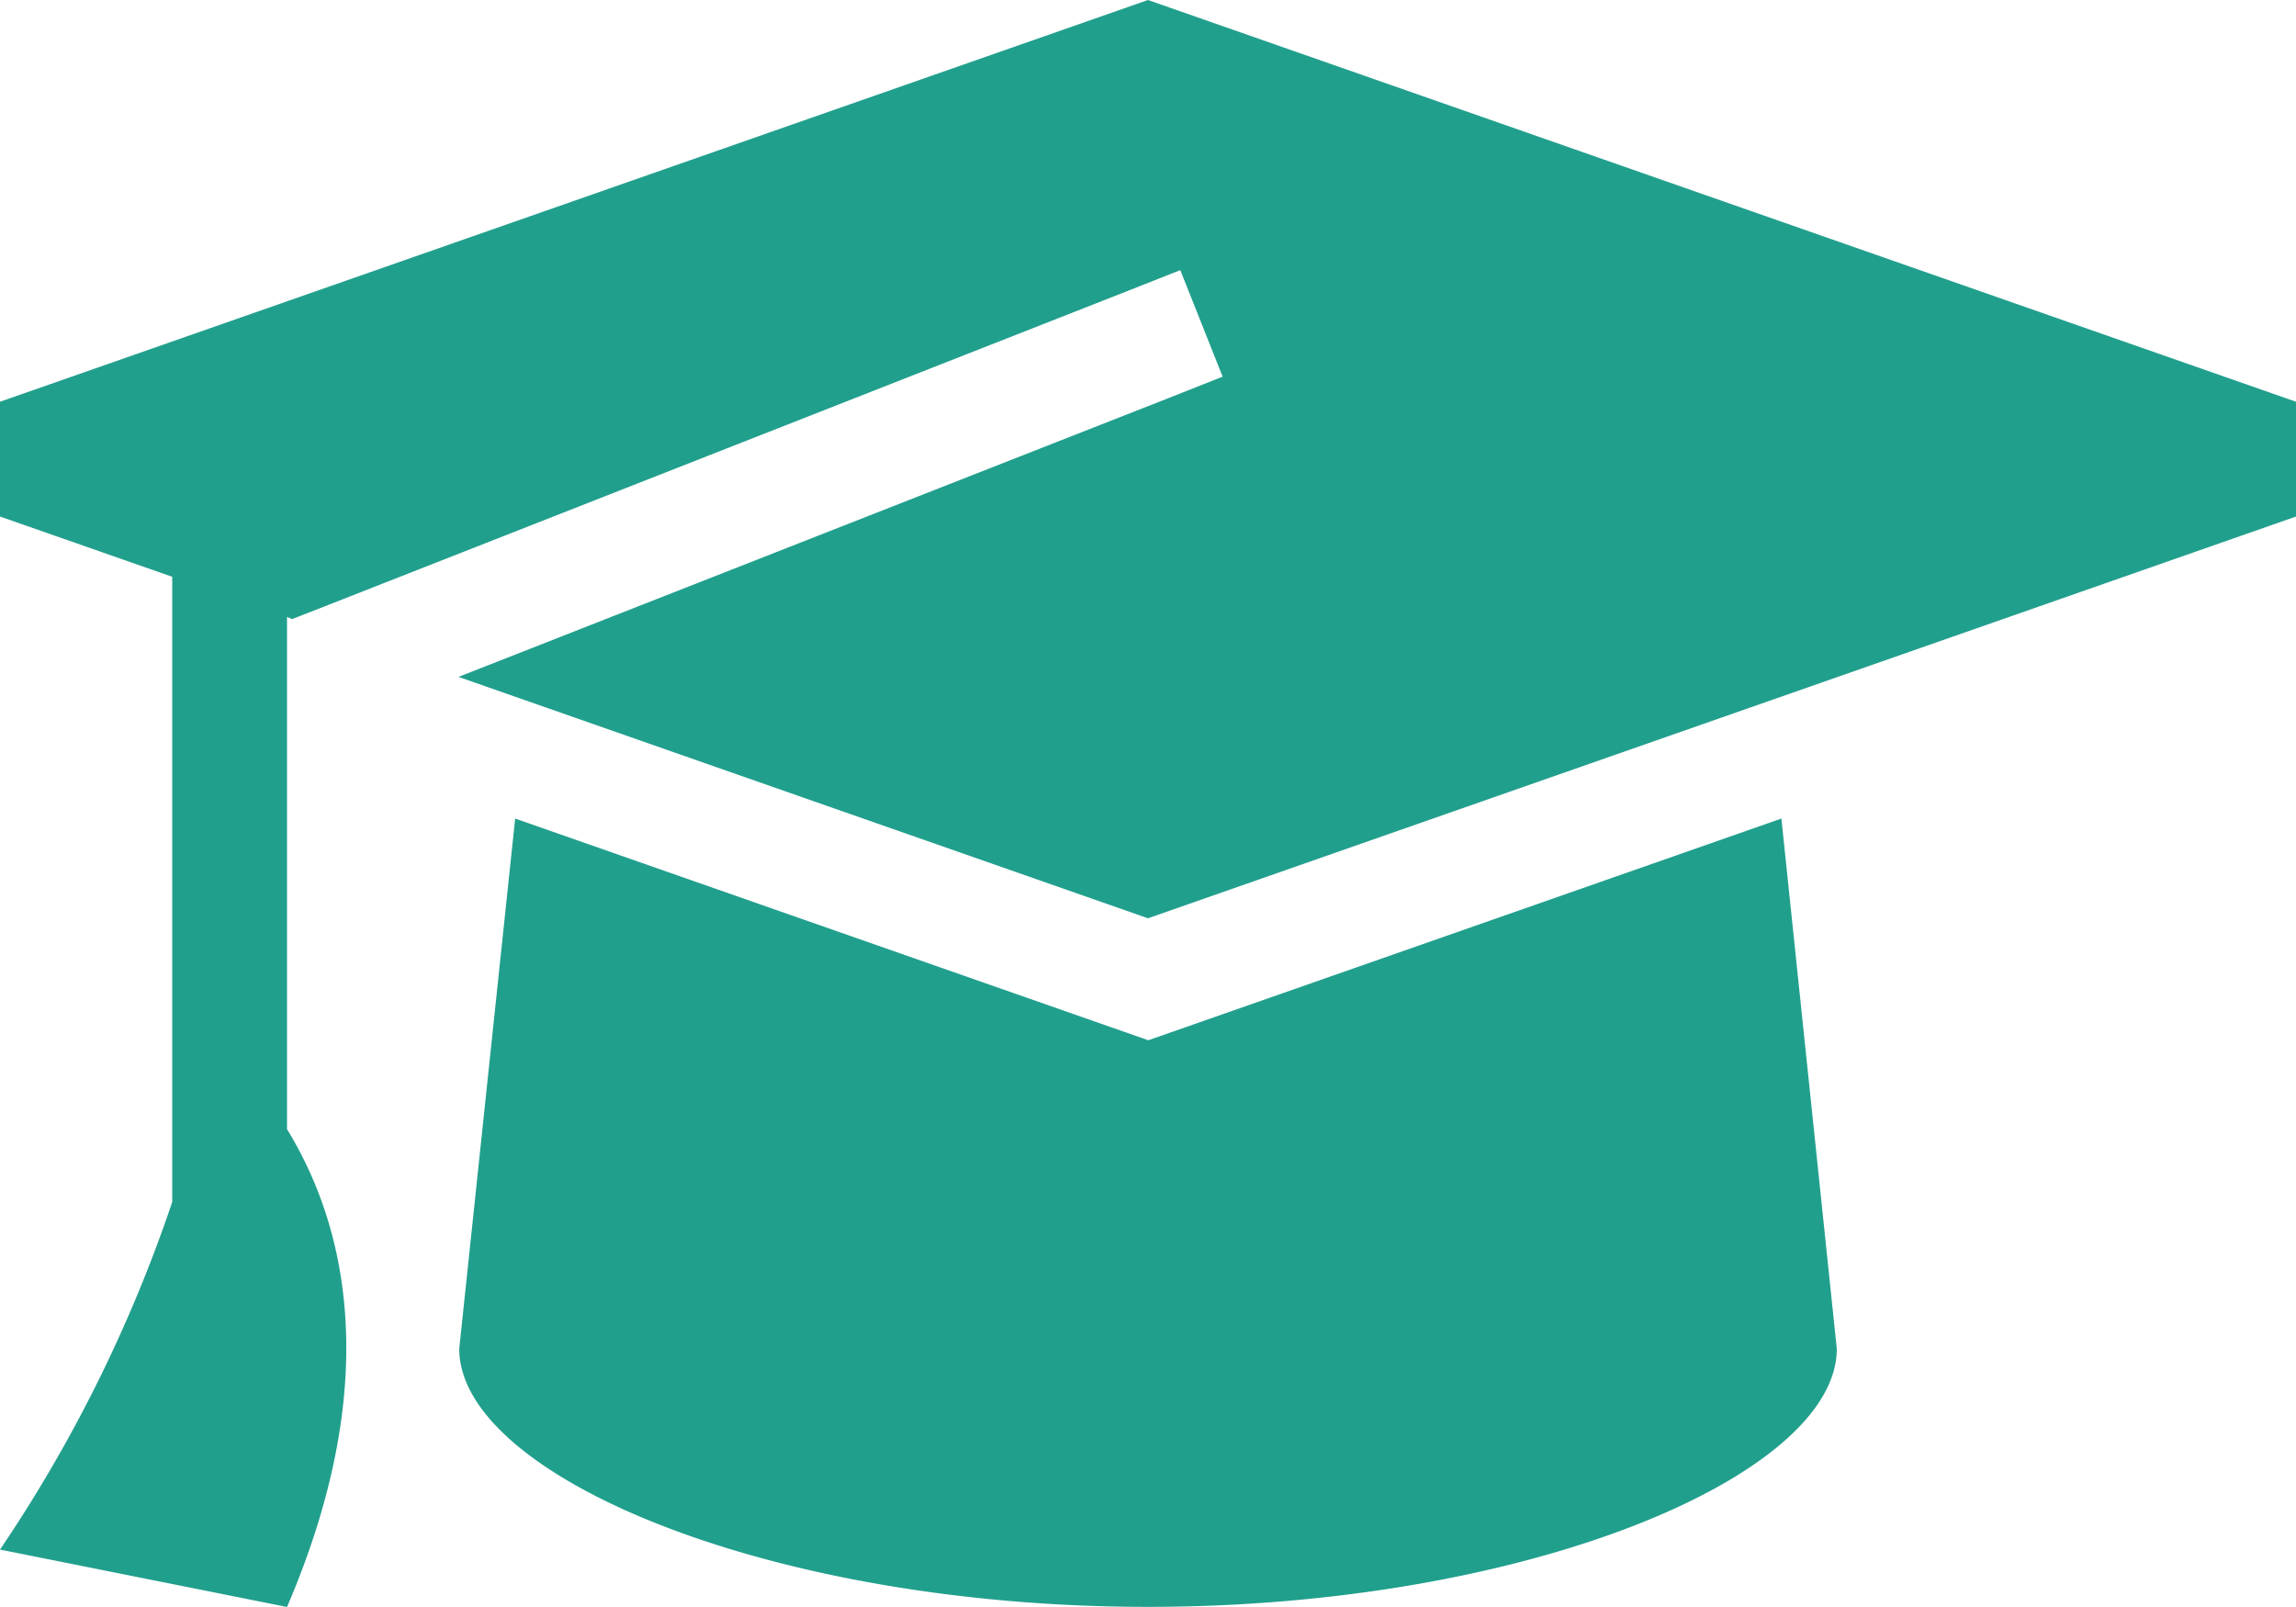 <svg xmlns="http://www.w3.org/2000/svg" width="60.475" height="42.332" viewBox="0 0 60.475 42.332"><path d="M60.475,45.607,30.237,56.19,12.076,49.831l18.719-7.351,1.408-.558-1.115-2.806-1.408.557L8.514,47.988l-.822.321-.132-.057V61.746c1.455,2.372,2.627,6.463,0,12.586L0,72.82a37.96,37.96,0,0,0,4.536-9.156V47.194L0,45.607V42.583L30.237,32,60.475,42.583ZM13.569,53.563l15.676,5.49,1,.35,1-.35,15.676-5.49L48.38,67.529c0,3.336-8.126,6.8-18.142,6.8s-18.142-3.468-18.142-6.8Z" transform="translate(0 -32)" fill="#219f8d"></path></svg>